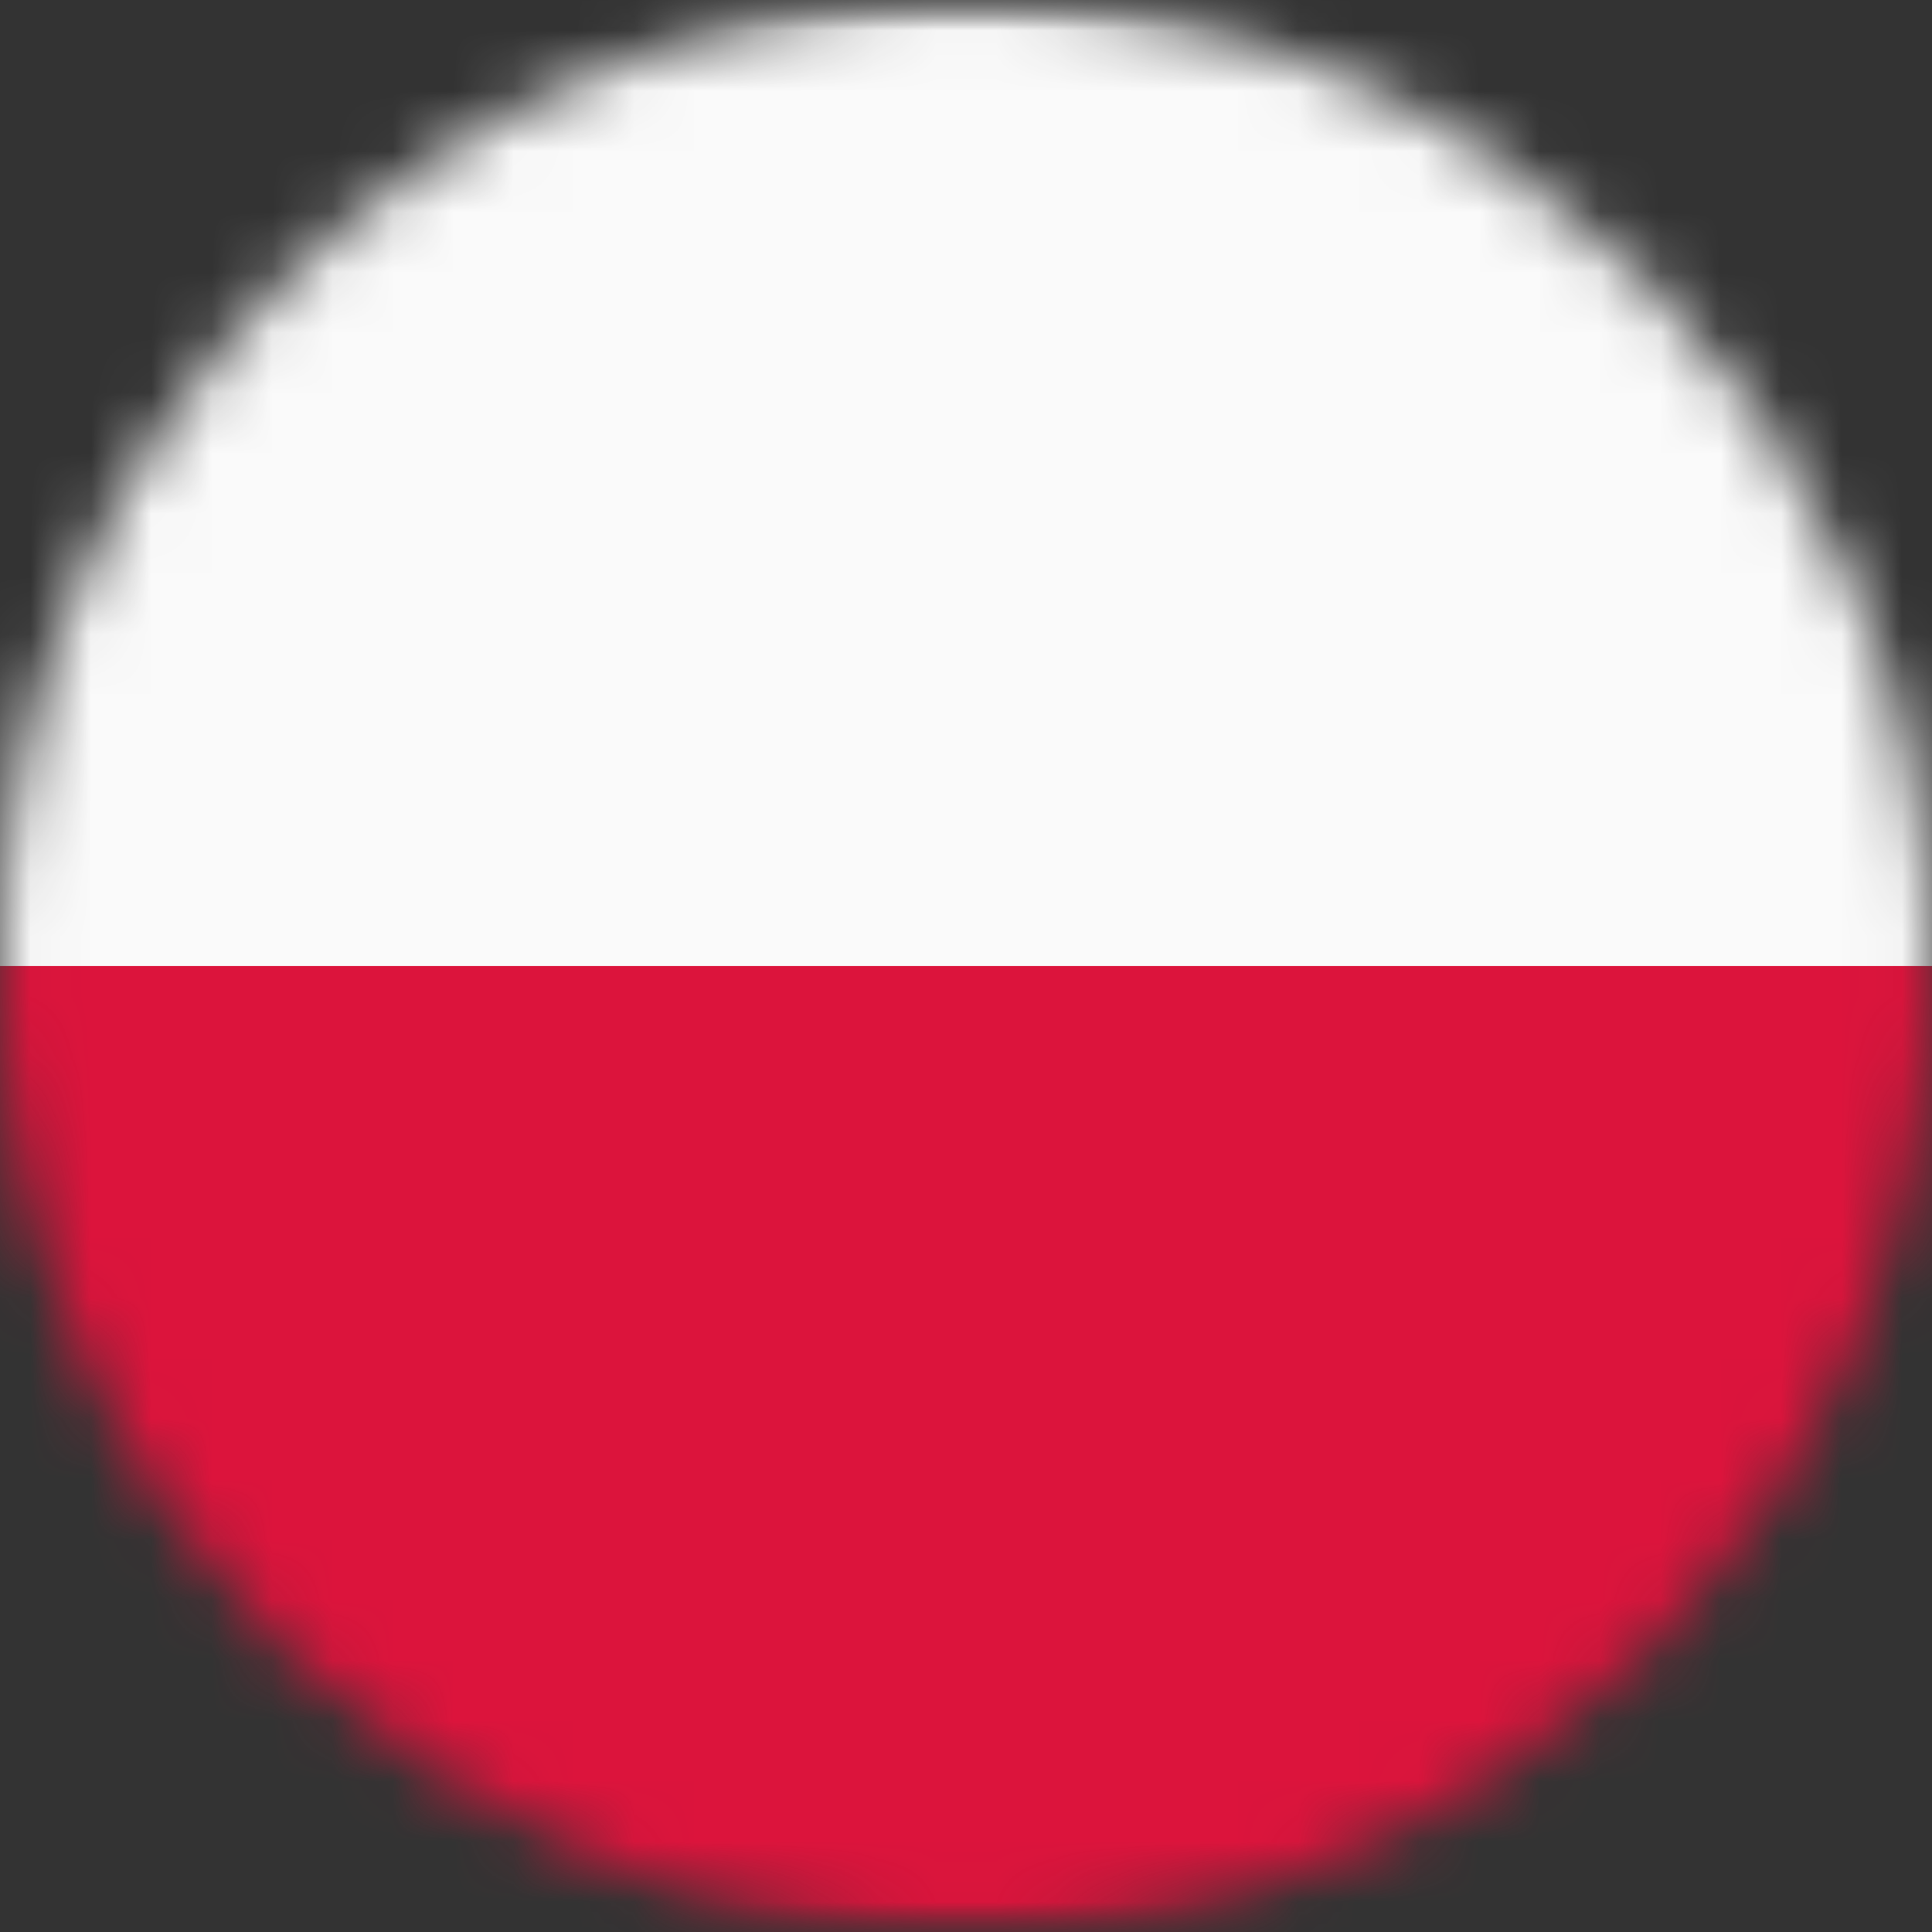 <?xml version="1.0" encoding="UTF-8"?>
<svg xmlns="http://www.w3.org/2000/svg" width="32" height="32" viewBox="0 0 32 32" fill="none">
  <rect x="0" y="0" width="32" height="32" fill="#333333" stroke="none"/>
  <g clip-path="url(#clip0_842_4203)">
    <mask id="mask0_842_4203" style="mask-type:luminance" maskUnits="userSpaceOnUse" x="0" y="0" width="32" height="32">
      <path d="M32 16C32 7.163 24.837 0 16 0C7.163 0 0 7.163 0 16C0 24.837 7.163 32 16 32C24.837 32 32 24.837 32 16Z" fill="white"></path>
    </mask>
    <g mask="url(#mask0_842_4203)">
      <mask id="mask1_842_4203" style="mask-type:luminance" maskUnits="userSpaceOnUse" x="-5" y="0" width="43" height="32">
        <path d="M37.667 0H-5V32H37.667V0Z" fill="white"></path>
      </mask>
      <g mask="url(#mask1_842_4203)">
        <path fill-rule="evenodd" clip-rule="evenodd" d="M37.667 32H-5V0H37.667V32Z" fill="#FAFAFA"></path>
        <path fill-rule="evenodd" clip-rule="evenodd" d="M37.667 32H-5V16H37.667V32Z" fill="#DC143C"></path>
      </g>
    </g>
  </g>
  <defs>
    <clipPath id="clip0_842_4203">
      <rect width="32" height="32" fill="white"></rect>
    </clipPath>
  </defs>
</svg>
